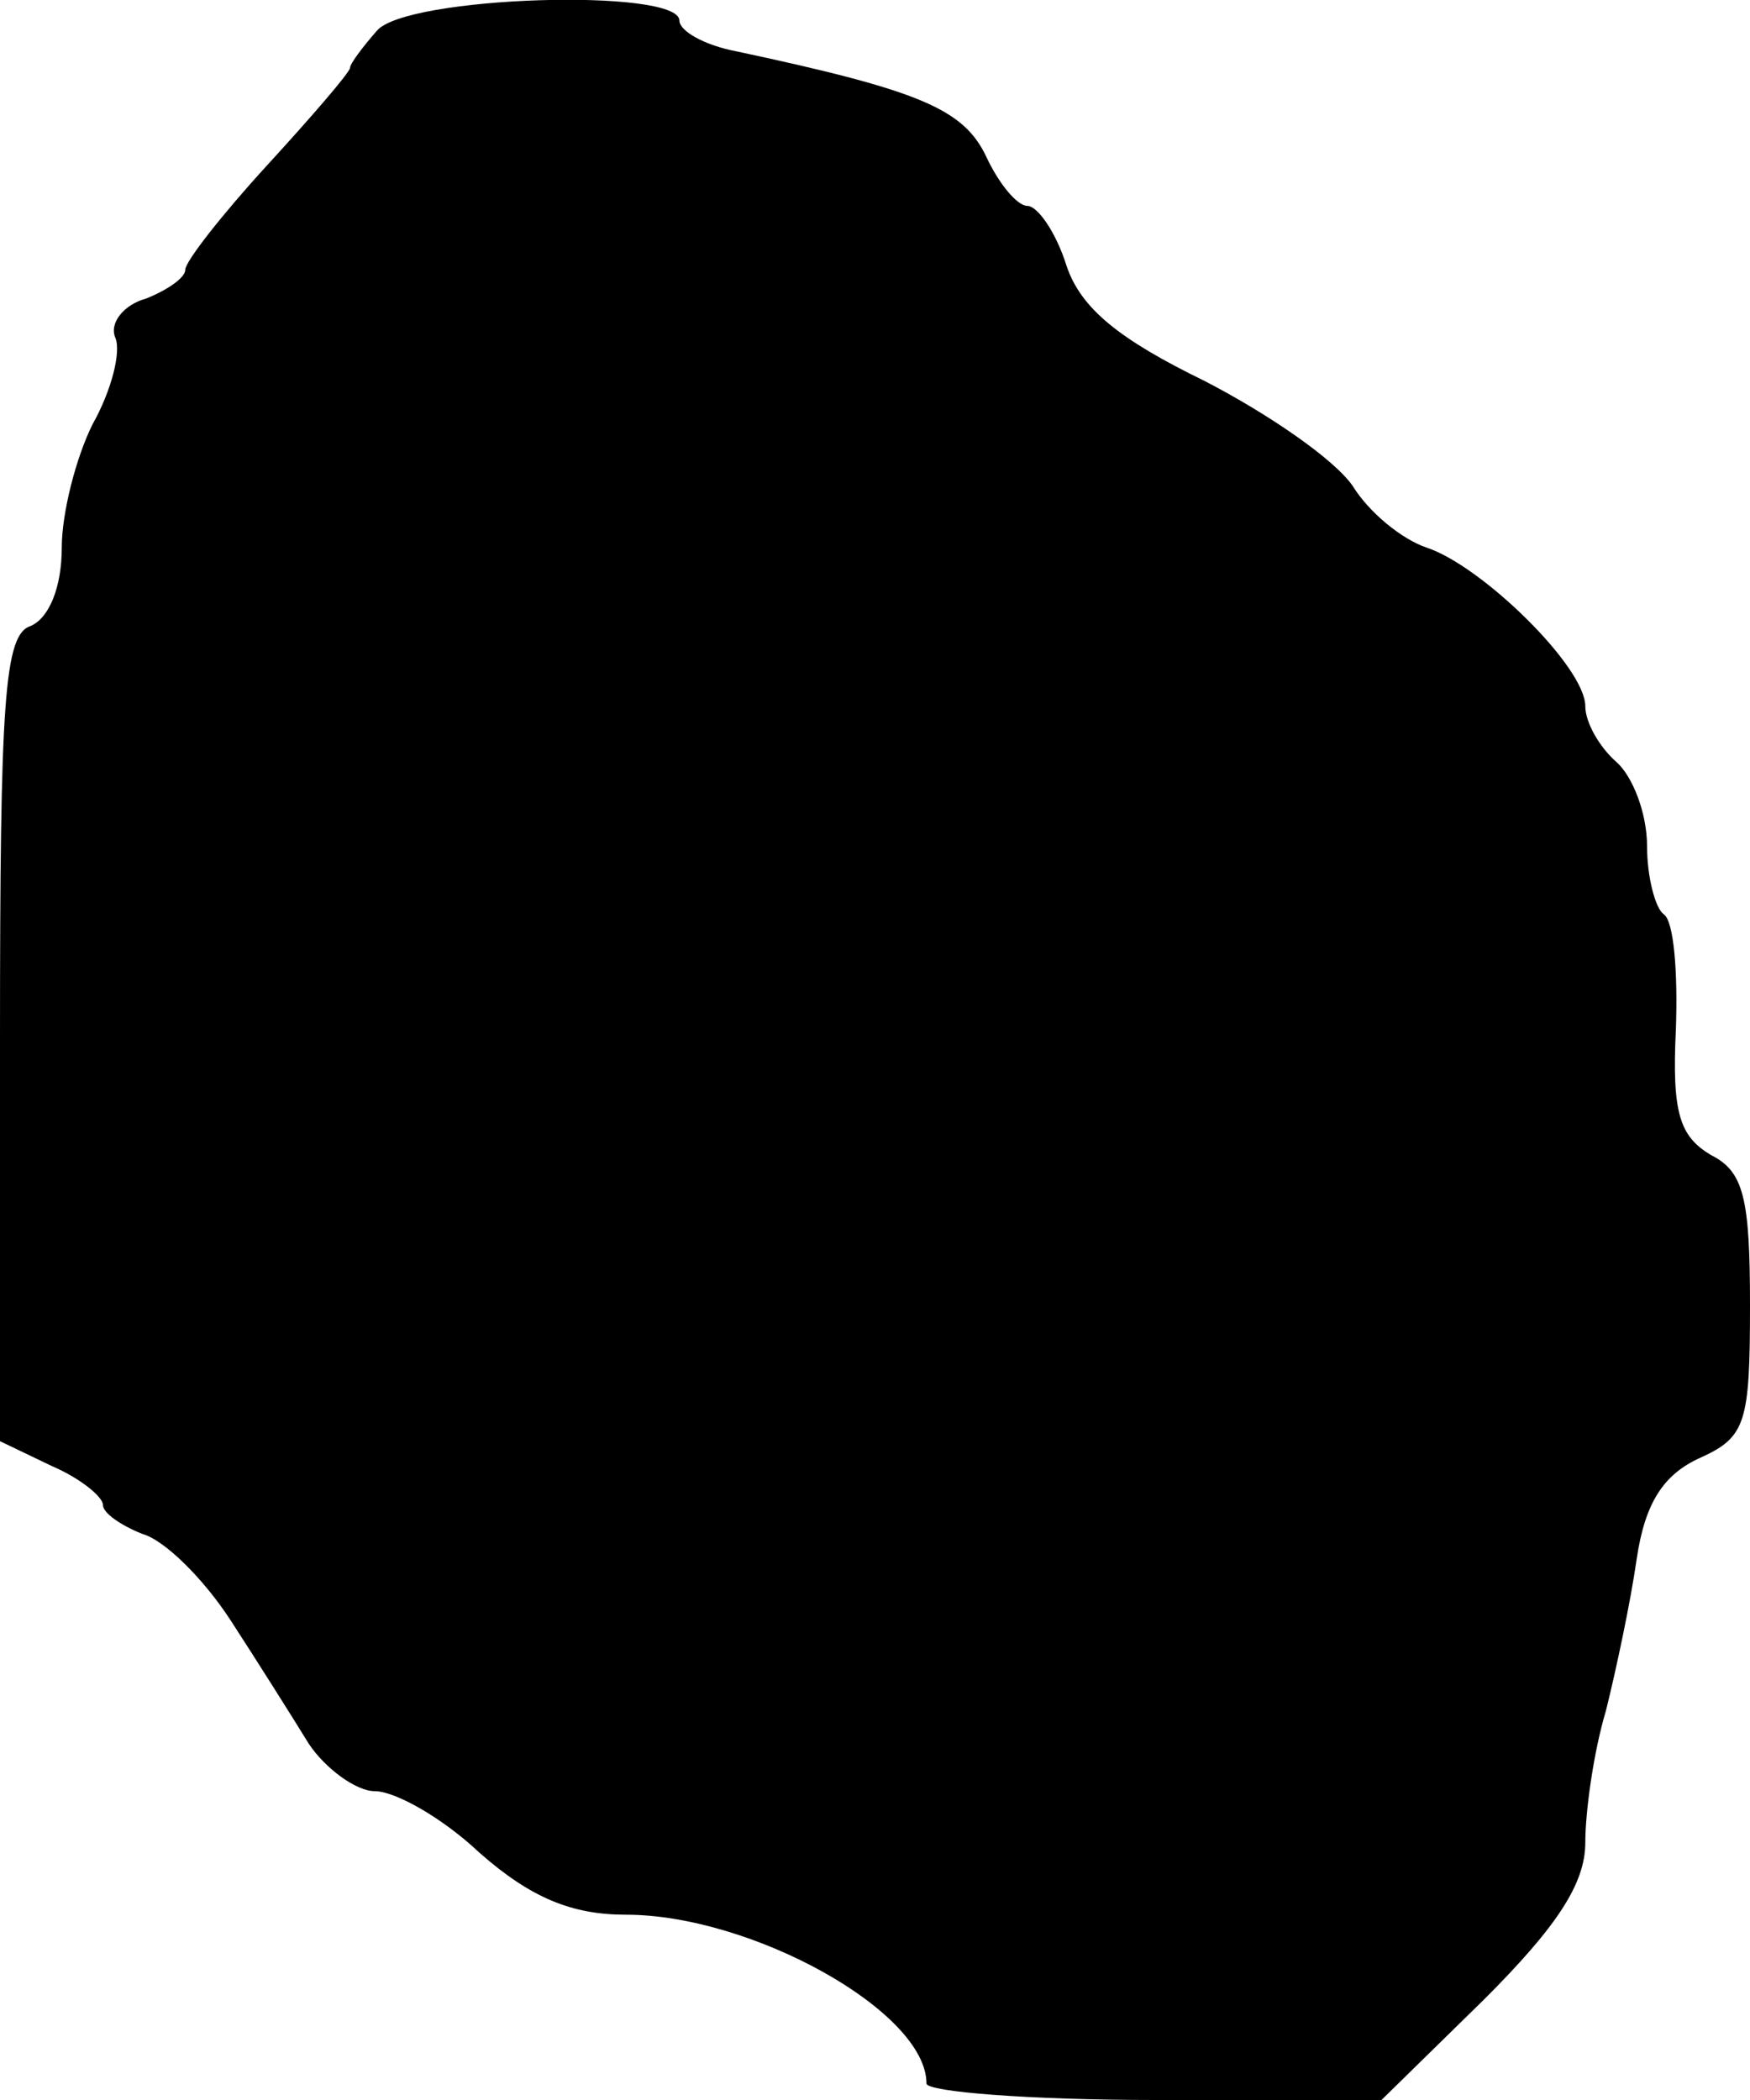 <?xml version="1.0" standalone="no"?>
<!DOCTYPE svg PUBLIC "-//W3C//DTD SVG 20010904//EN"
 "http://www.w3.org/TR/2001/REC-SVG-20010904/DTD/svg10.dtd">
<svg version="1.0" xmlns="http://www.w3.org/2000/svg"
 width="85pt" height="102pt" viewBox="0 0 85 102"
 preserveAspectRatio="xMidYMid meet">
<g transform="translate(0,102) scale(0.1,-0.1)"
fill="#000000" stroke="none">
<path d="M183 1005 c-7 -8 -13 -16 -13 -18 0 -2 -18 -23 -40 -47 -22 -24 -40
-47 -40 -51 0 -4 -9 -10 -19 -14 -11 -3 -18 -12 -15 -19 3 -7 -2 -26 -11 -42
-8 -16 -15 -43 -15 -60 0 -19 -6 -34 -15 -38 -13 -4 -15 -36 -15 -201 l0 -195
25 -12 c14 -6 25 -15 25 -19 0 -4 9 -10 19 -14 11 -3 30 -22 43 -42 13 -20 30
-47 38 -60 8 -12 23 -23 32 -23 10 0 33 -13 51 -30 25 -22 45 -30 71 -30 61 0
146 -47 146 -82 0 -4 50 -8 111 -8 l110 0 50 49 c35 35 49 56 49 76 0 15 4 44
10 64 5 20 12 53 15 74 4 27 13 41 31 49 22 10 24 17 24 74 0 52 -3 65 -19 73
-15 9 -19 20 -17 61 1 28 -1 53 -6 56 -4 3 -8 18 -8 33 0 16 -7 34 -15 41 -8
7 -15 19 -15 27 0 19 -50 68 -77 77 -12 4 -28 17 -36 30 -9 13 -41 35 -72 51
-41 20 -60 35 -67 56 -5 16 -14 29 -19 29 -5 0 -14 11 -20 24 -11 23 -32 32
-121 51 -16 3 -28 10 -28 15 0 16 -133 12 -147 -5z"/>
</g>
</svg>

